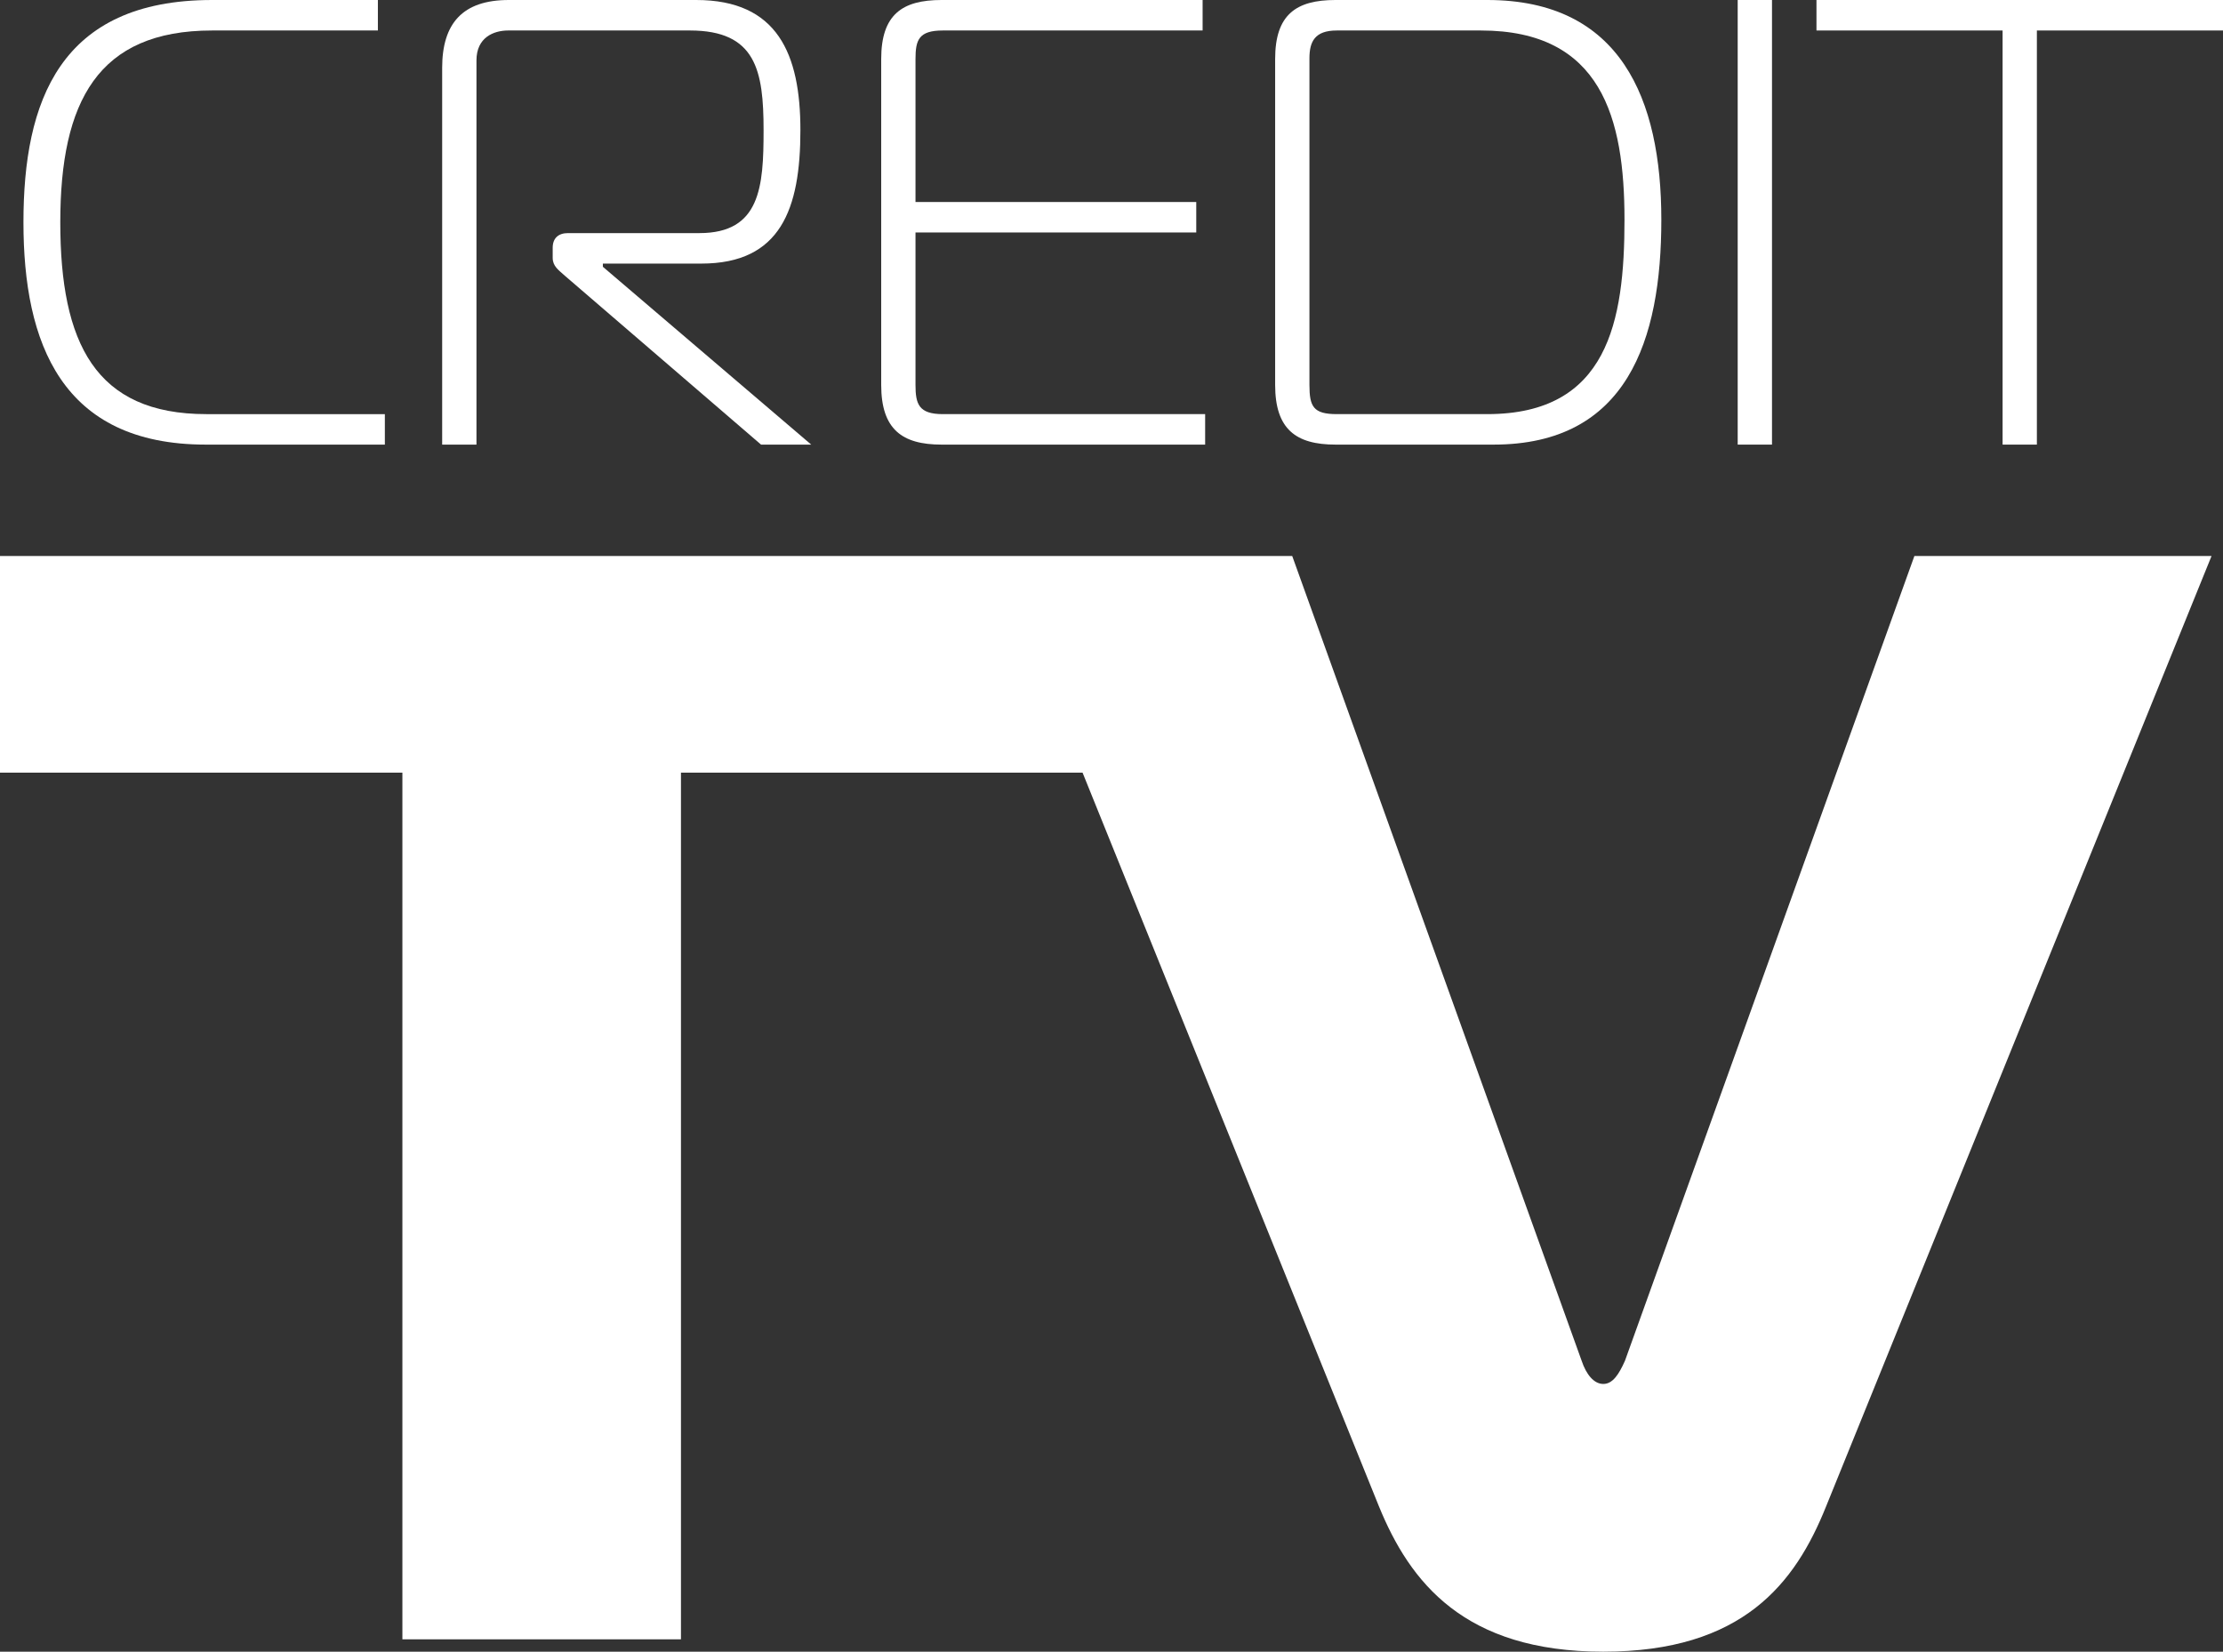 <svg xmlns="http://www.w3.org/2000/svg" xmlns:xlink="http://www.w3.org/1999/xlink" id="Livello_1" x="0px" y="0px" viewBox="0 0 307.075 228.174" style="enable-background:new 0 0 307.075 228.174;" xml:space="preserve">
<rect x="0" y="0" width="307.075" height="228.174" fill="#333333" stroke="none"/>
<style type="text/css">
	.st0{fill:#FFFFFF;}
</style>
<path class="st0" d="M264.444,76.812l-39.978,111.17  c-0.855,1.923-1.711,3.206-2.994,3.206c-1.281,0-2.35-1.283-2.992-3.206  L178.502,76.812h-28.85h-12.197H0v29.931h55.585v119.721h38.481v-119.721h55.477  l40.93,101.335c4.275,10.475,11.758,20.096,30.998,20.096  c19.243,0,26.51-9.407,30.787-20.096l53.233-131.266H264.444z"></path>
<g>
	<g>
		<path class="st0" d="M28.42,61.421c-19.918,0-25.181-14.039-25.181-30.709    C3.239,14.039,8.239,0,29.297,0h22.902v4.212H29.297    c-15.793,0-20.969,9.827-20.969,26.5c0,16.67,4.825,26.498,20.181,26.498h24.654    v4.212H28.42z"></path>
		<path class="st0" d="M61.078,9.39C61.078,3.247,63.886,0,70.291,0h25.884    c11.231,0,14.389,7.459,14.389,17.987c0,10.881-2.721,18.427-13.688,18.427H83.277    v0.44l28.779,24.567h-6.93l-27.113-23.339c-0.877-0.79-1.667-1.317-1.667-2.457    v-1.404c0-1.317,0.79-2.018,2.107-2.018h18.161    c8.423,0,8.863-6.406,8.863-14.215c0-8.247-1.053-13.776-10.178-13.776h-25.096    c-2.018,0-4.386,0.966-4.386,4.125v53.084h-4.738V9.39z"></path>
		<path class="st0" d="M130.061,61.421c-5.441,0-8.336-2.105-8.336-8.247V8.16    C121.724,2.018,124.619,0,130.061,0h36.062v4.212H130.235    c-3.334,0-3.772,1.317-3.772,3.948v19.744h38.782v4.212h-38.782v21.058    c0,2.632,0.438,4.035,3.772,4.035H166.473v4.212H130.061z"></path>
		<path class="st0" d="M184.478,61.421c-5.441,0-8.336-2.105-8.336-8.247V8.16    C176.141,2.018,179.036,0,184.478,0h20.969c18.427,0,24.042,13.688,24.042,30.359    c0,16.672-4.738,31.062-23.165,31.062H184.478z M184.652,4.212    c-3.071,0-3.772,1.58-3.772,3.861v45.101c0,2.982,0.527,4.035,3.772,4.035    h20.795c16.672,0,18.953-12.811,18.953-26.85s-3.16-26.147-19.831-26.147H184.652z"></path>
		<path class="st0" d="M240.037,61.421V0h4.738v61.421H240.037z"></path>
		<path class="st0" d="M276.629,61.421V4.212h-25.71V0h56.156v4.212h-25.71v57.209H276.629z"></path>
	</g>
</g>
</svg>